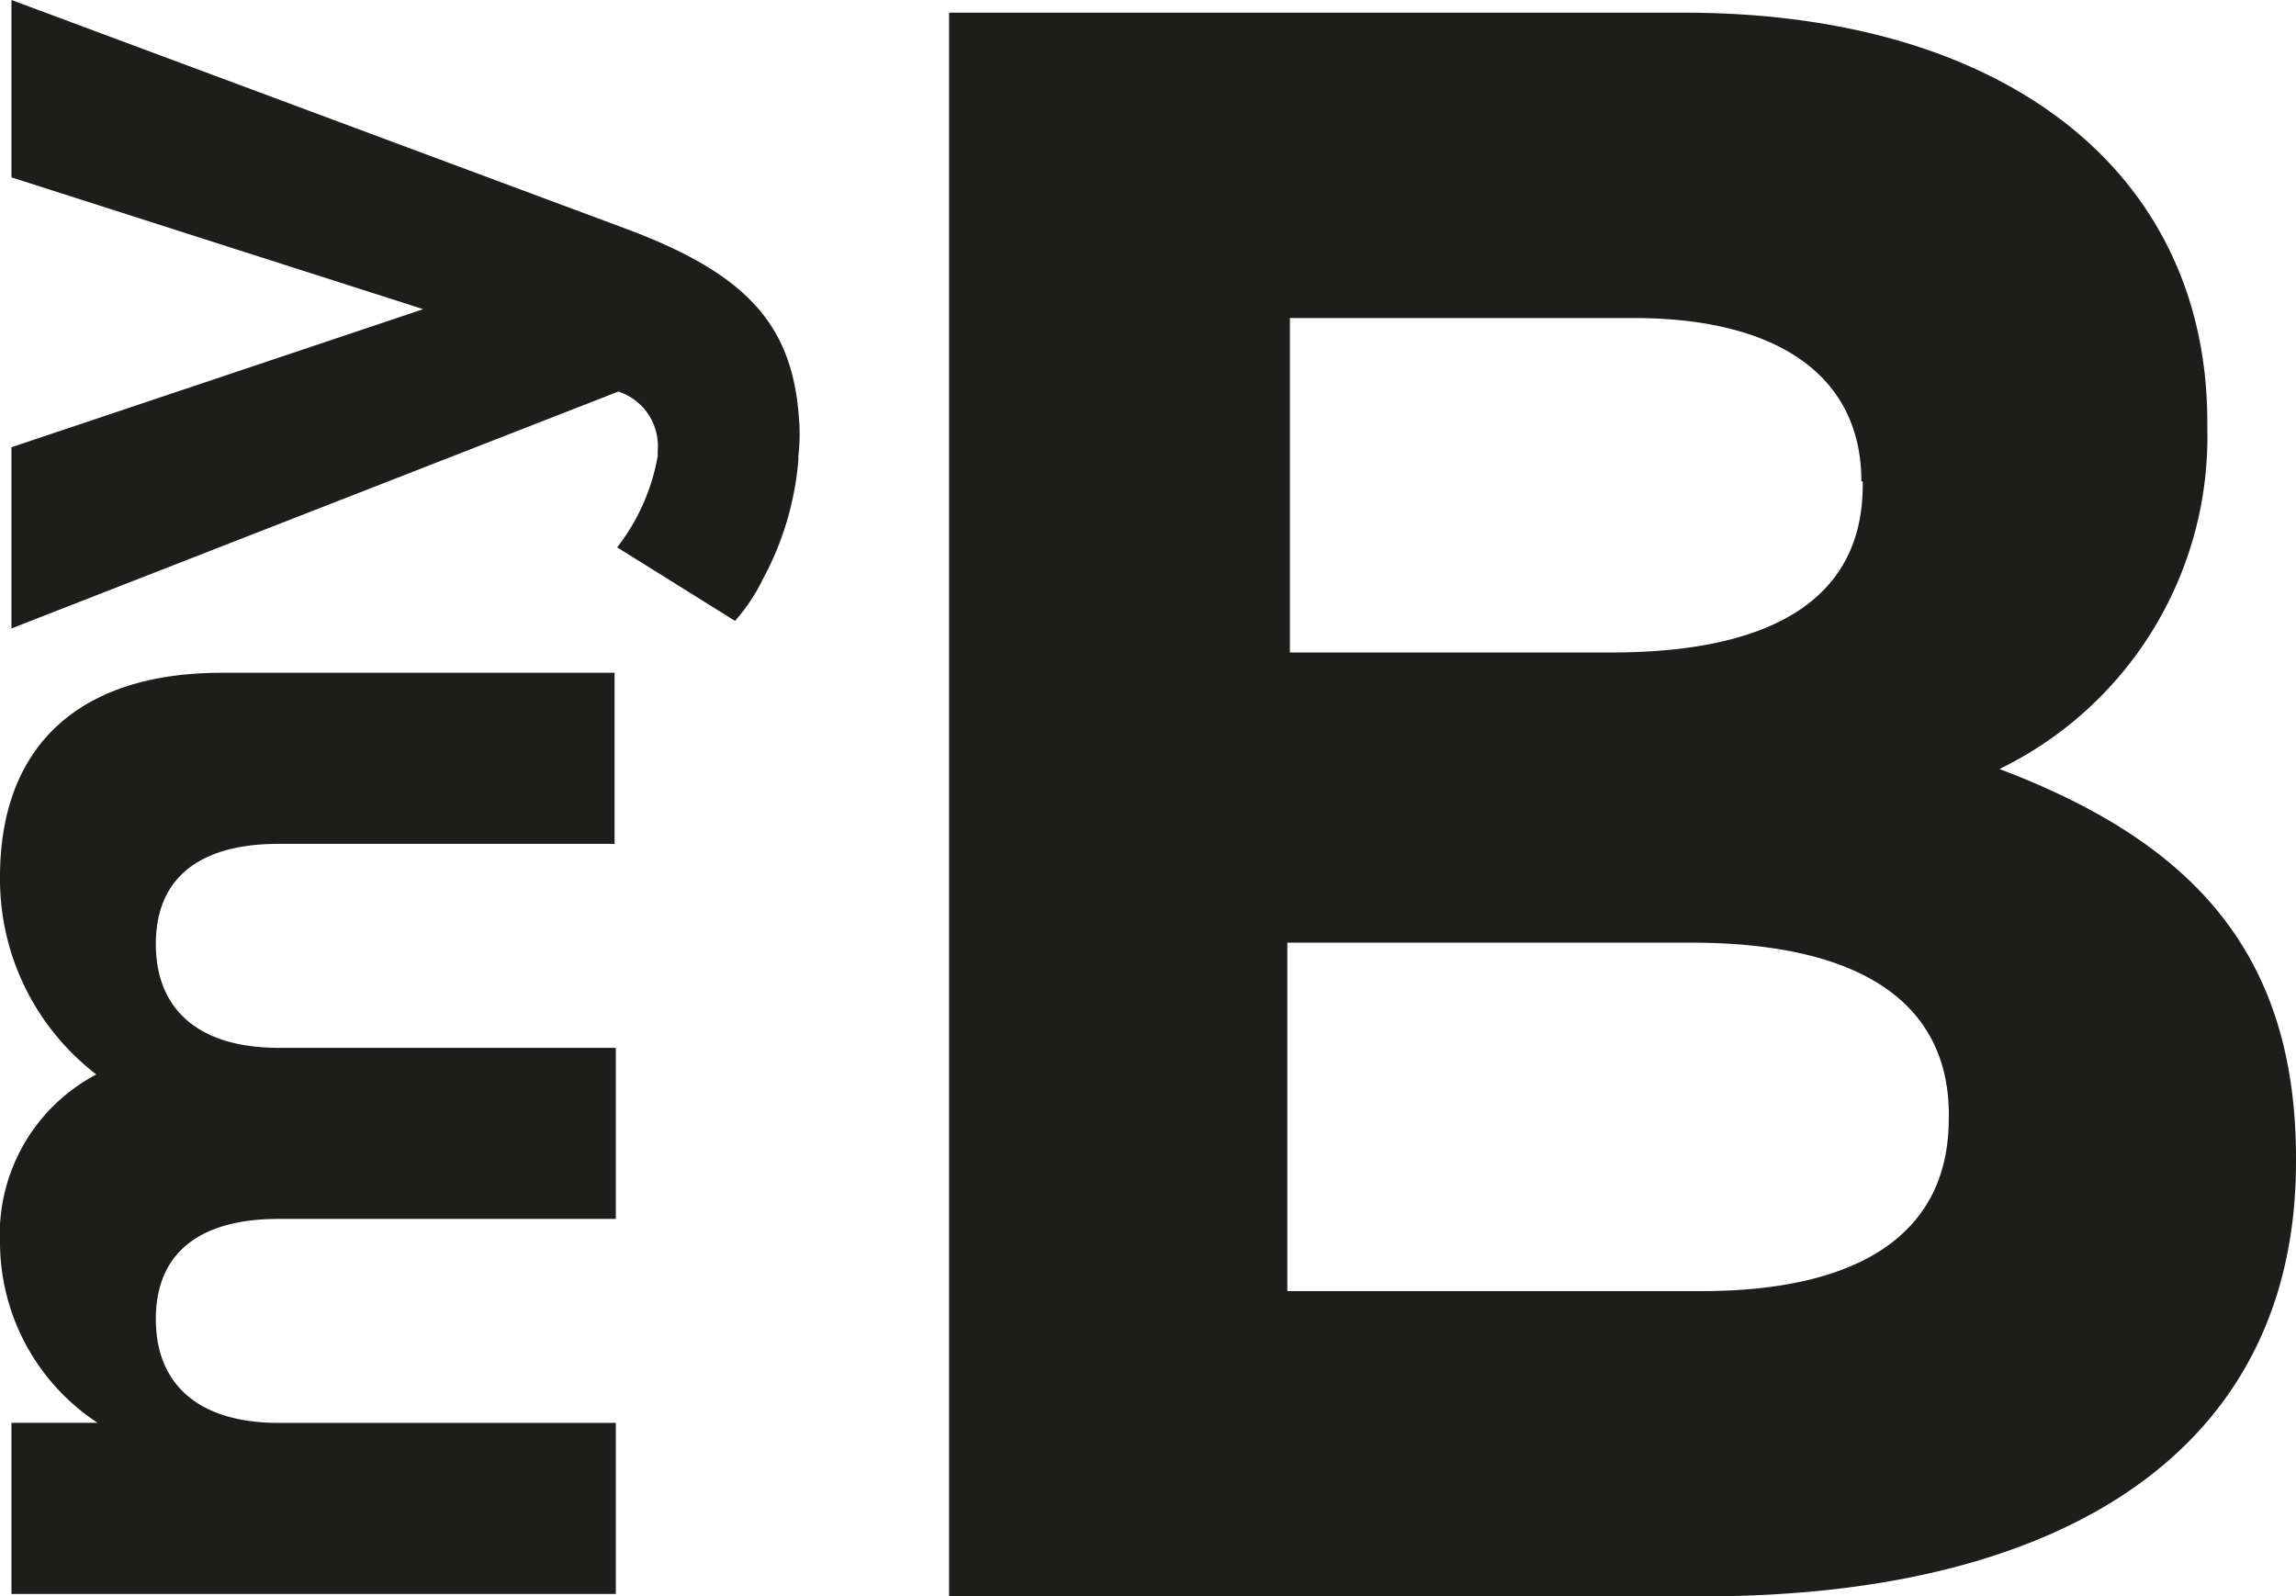 <svg id="LOGO_logo-MyB" data-name="LOGO / logo-MyB" xmlns="http://www.w3.org/2000/svg" width="25.886" height="18" viewBox="0 0 25.886 18">
  <defs>
    <style>
      .cls-1 {
        fill: #1d1d1b;
      }
    </style>
  </defs>
  <g id="logo-MyB-black-1d1d1b" transform="translate(-9 -6.3)">
    <g id="Groupe_33178" data-name="Groupe 33178" transform="translate(9 6.3)">
      <path id="Tracé_1591" data-name="Tracé 1591" class="cls-1" d="M92.4,25.157H83.9V7.3h8.286c3.643,0,5.9,1.814,5.9,4.614v.057a4.166,4.166,0,0,1-2.343,3.857c2.071.786,3.343,1.986,3.343,4.386v.043C99.086,23.529,96.429,25.157,92.4,25.157Zm1.786-12.571c0-1.171-.914-1.843-2.571-1.843H87.743v3.771h3.629c1.729,0,2.829-.557,2.829-1.886v-.043Zm.986,7.143c0-1.2-.9-1.943-2.914-1.943H87.714v3.929h4.671c1.729,0,2.786-.614,2.786-1.943Z" transform="translate(-73.2 -7.157)"/>
      <path id="Tracé_1592" data-name="Tracé 1592" class="cls-1" d="M15.943,61.329h-3.8c-.914,0-1.386.4-1.386,1.129s.471,1.171,1.386,1.171h3.8v1.929h-3.8c-.914,0-1.386.4-1.386,1.129s.471,1.171,1.386,1.171h3.8v1.929H9.129V67.857H10.1A2.439,2.439,0,0,1,9,65.843a2.041,2.041,0,0,1,1.086-1.914A2.774,2.774,0,0,1,9,61.7c0-1.443.857-2.3,2.5-2.3h4.429v1.929Z" transform="translate(-9 -51.814)"/>
      <path id="Tracé_1593" data-name="Tracé 1593" class="cls-1" d="M9.9,8.3l4.643,1.486L9.9,11.343v2.043l6.843-2.671a.647.647,0,0,1,.443.671v.057a2.326,2.326,0,0,1-.457,1.029l1.329.829a2.087,2.087,0,0,0,.314-.471,3.4,3.4,0,0,0,.4-1.343v-.043h0a2.212,2.212,0,0,0,.014-.3c-.043-1.114-.514-1.714-1.9-2.243L9.9,6.3Z" transform="translate(-9.771 -6.3)"/>
    </g>
  </g>
</svg>
